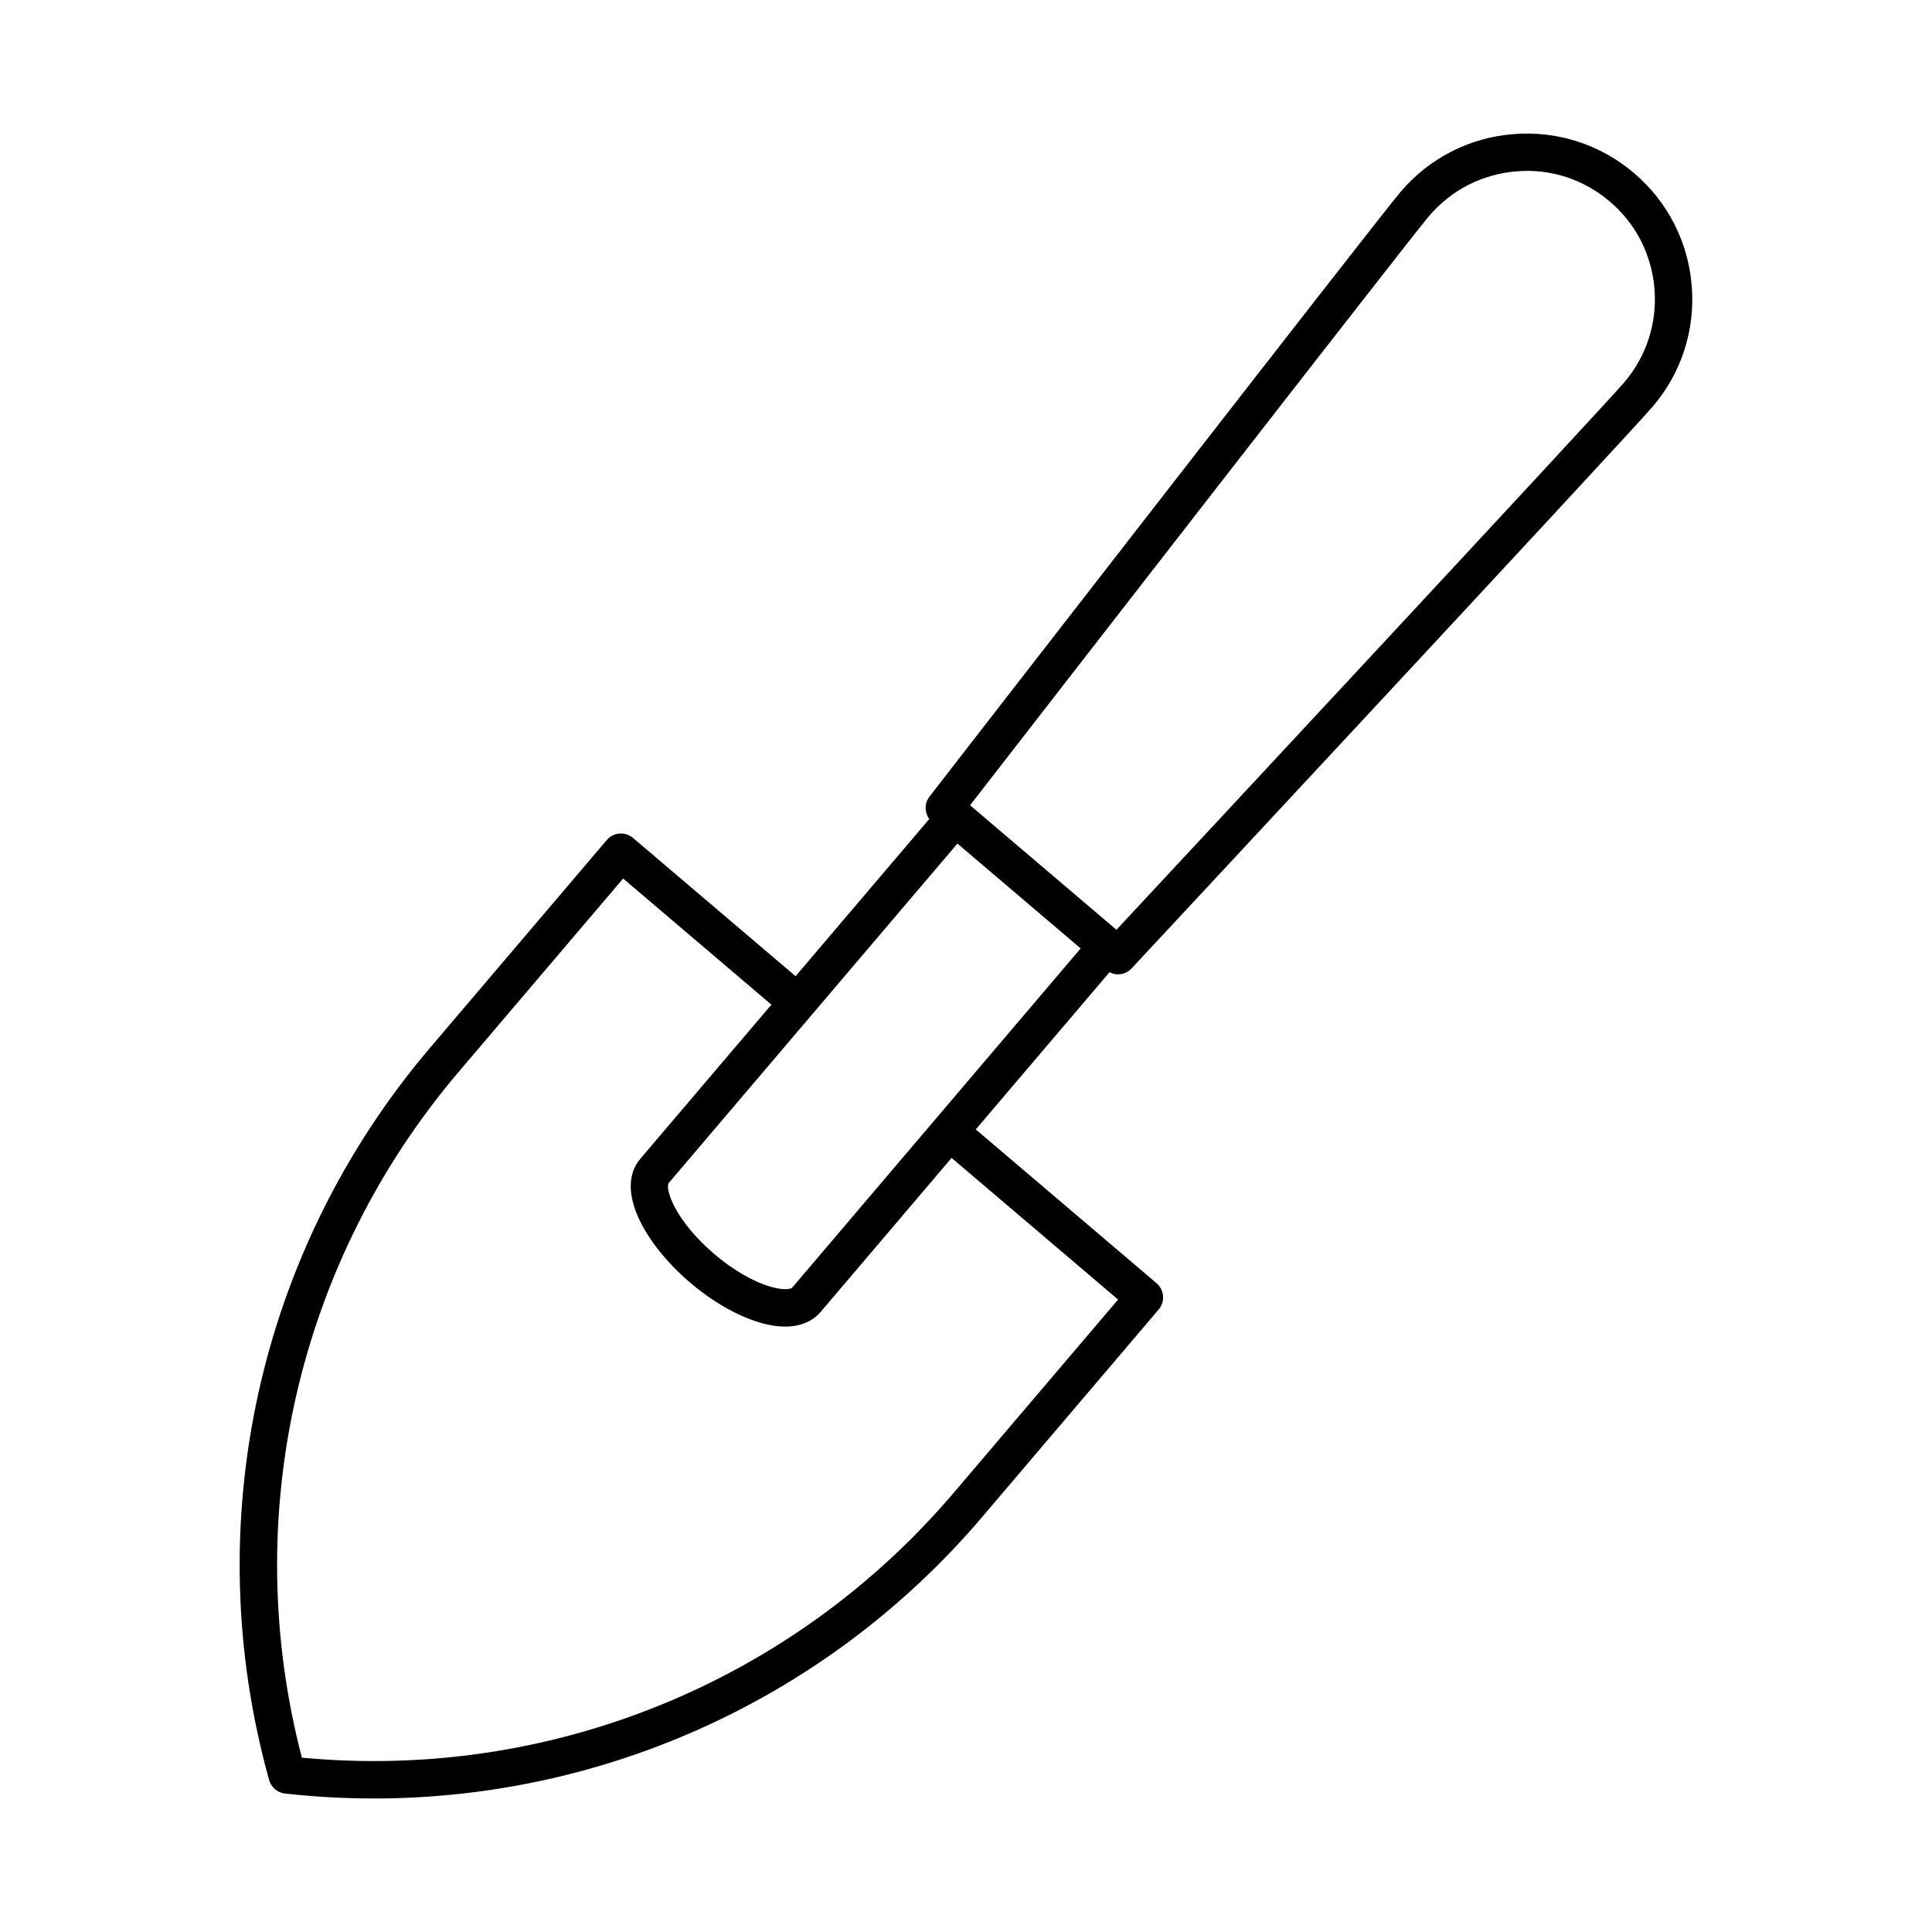 <?xml version="1.0" encoding="UTF-8"?>
<!-- The Best Svg Icon site in the world: iconSvg.co, Visit us! https://iconsvg.co -->
<svg fill="#000000" width="800px" height="800px" version="1.1" viewBox="144 144 512 512" xmlns="http://www.w3.org/2000/svg">
 <path d="m440.27 402.21c1.332 0 2.656-0.531 3.625-1.586 5.394-5.781 132.09-141.81 138.12-148.91 7.598-8.93 11.258-20.277 10.312-31.961-0.945-11.688-6.375-22.297-15.305-29.895-8.93-7.598-20.336-11.262-31.969-10.32-11.68 0.945-22.297 6.375-29.895 15.316-6.031 7.09-119.98 153.97-124.82 160.23-1.387 1.781-1.352 4.215-0.07 5.961l-35.43 41.656-43.07-36.629c-2.074-1.789-5.215-1.535-6.988 0.57l-46.801 55.023c-45.637 53.645-61.578 126.2-42.66 194.05 0.543 1.949 2.215 3.375 4.223 3.594 7.871 0.871 15.723 1.309 23.531 1.309 61.707 0 120.66-26.93 161.18-74.559l46.801-55.023c1.773-2.082 1.52-5.203-0.562-6.981l-47.898-40.742 35.434-41.66c0.707 0.359 1.473 0.559 2.242 0.559zm82.441-200.95c5.879-6.906 14.102-11.117 23.145-11.844 9.055-0.797 17.832 2.106 24.746 7.984 6.914 5.879 11.125 14.094 11.852 23.145 0.73 9.051-2.106 17.832-7.984 24.754-5.367 6.305-114.3 123.31-134.6 145.1l-10.18-8.656-28.613-24.34c18.266-23.543 116.27-149.83 121.63-156.14zm-126 338.38c-42.785 50.277-107.13 76.375-172.71 70.156-16.645-63.73-1.227-131.43 41.543-181.73l43.59-51.246 39.297 33.426-34.719 40.82c-7.004 8.227 1.336 22.758 13.199 32.859 5.879 4.996 12.34 8.723 18.188 10.488 2.699 0.824 5.008 1.148 6.981 1.148 5.141 0 7.992-2.227 9.395-3.883l34.707-40.816 44.121 37.535zm-4.871-98.973-37.922 44.594c-0.262 0.301-2.164 0.824-5.965-0.34-4.508-1.355-9.836-4.477-14.625-8.555-10.711-9.121-13.168-17.602-12.074-18.898l37.926-44.594 38.543-45.316 16.332 13.891 16.328 13.895z"/>
</svg>